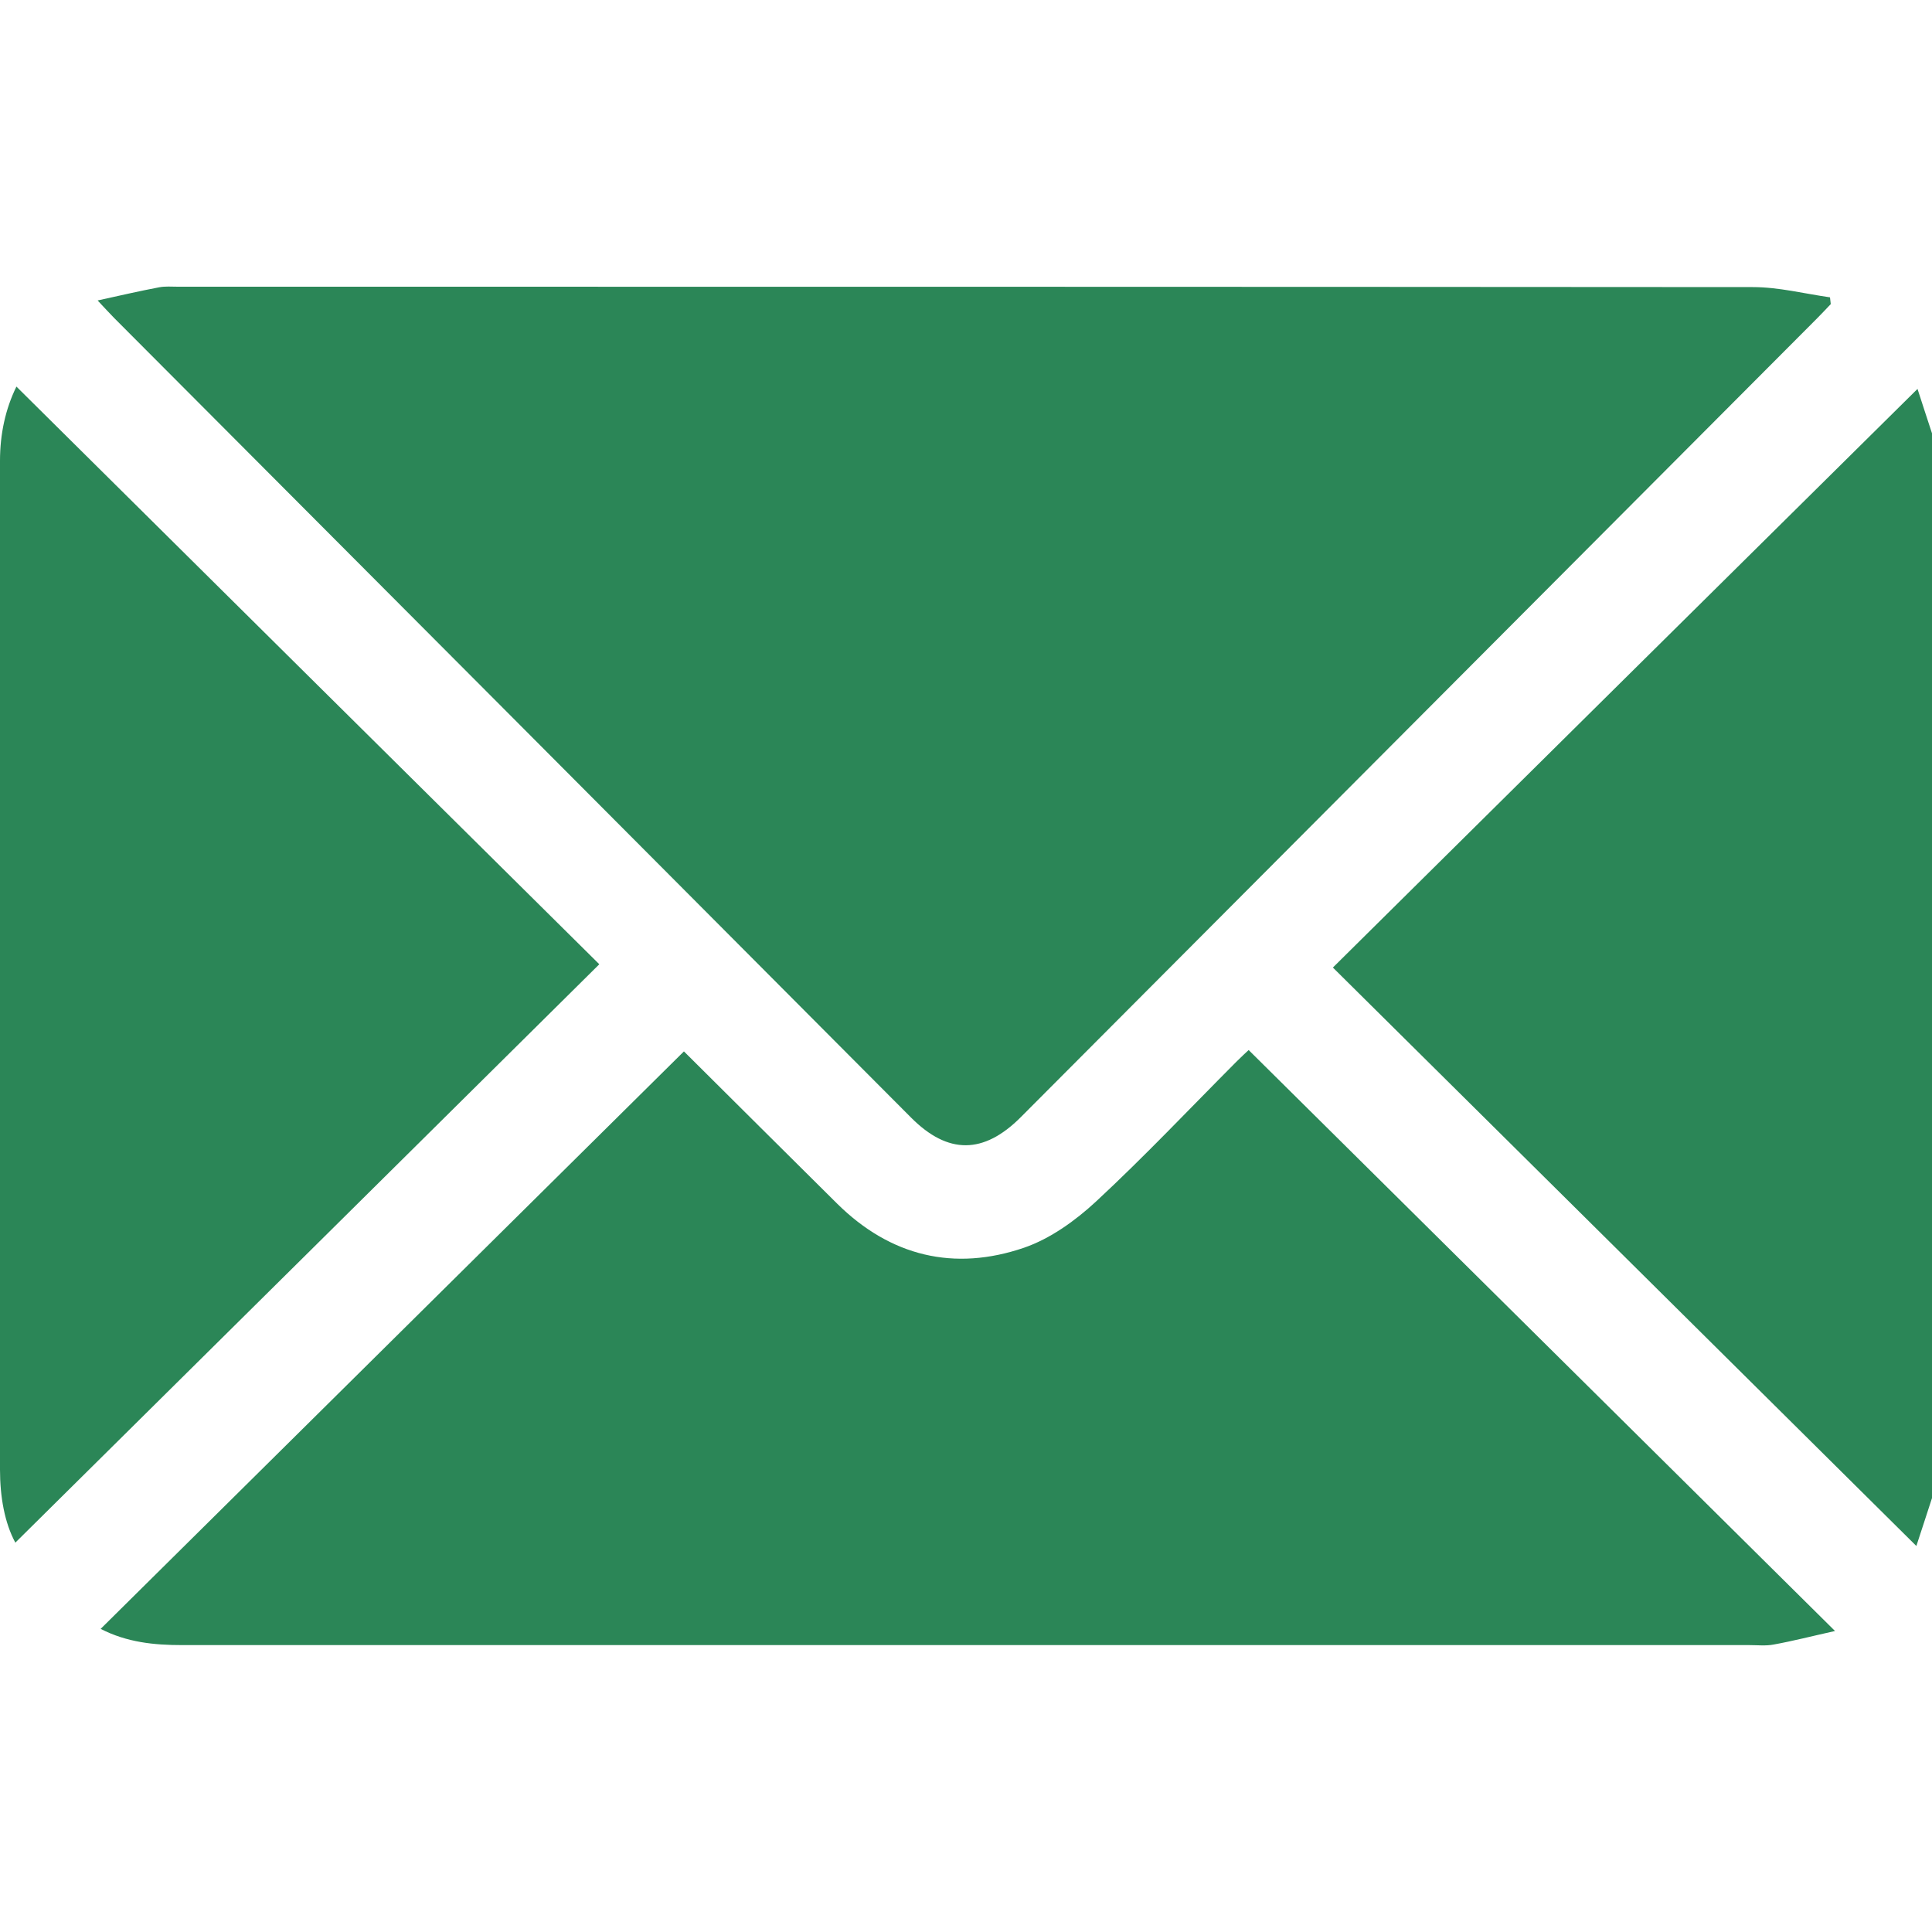 <?xml version="1.0" encoding="UTF-8"?>
<svg xmlns="http://www.w3.org/2000/svg" id="Layer_1" data-name="Layer 1" viewBox="0 0 100 100">
  <defs>
    <style>
      .cls-1 {
        fill: #2b8657;
      }
    </style>
  </defs>
  <path class="cls-1" d="M100,77.54c-.28,.85-.55,1.7-.81,2.48-10.1-10.02-20.14-19.97-30.2-29.94,10.12-10.02,20.18-19.98,30.26-29.95,.21,.64,.48,1.49,.76,2.33v55.08Z"></path>
  <path class="cls-1" d="M5.06,15.55c1.18-.26,2.18-.49,3.18-.68,.31-.06,.65-.03,.97-.03,27.17,0,54.35,0,81.52,.02,1.33,0,2.66,.34,3.99,.53,.01,.12,.03,.24,.04,.35-.24,.25-.47,.5-.71,.74-13.74,13.78-27.48,27.57-41.22,41.35-1.92,1.92-3.76,1.93-5.66,.03C33.43,44.06,19.66,30.25,5.9,16.45c-.23-.23-.44-.47-.84-.89Z"></path>
  <path class="cls-1" d="M35.42,54.44c2.52,2.5,5.21,5.19,7.91,7.86,2.76,2.73,6.06,3.52,9.68,2.28,1.36-.47,2.65-1.4,3.72-2.39,2.5-2.32,4.85-4.81,7.26-7.23,.25-.25,.51-.49,.64-.61,10.07,9.98,20.09,19.91,30.35,30.07-1.21,.27-2.18,.52-3.17,.7-.41,.08-.84,.03-1.27,.03-27.04,0-54.08,0-81.12,0-1.44,0-2.85-.14-4.21-.84,10.09-9.99,20.13-19.93,30.19-29.89Z"></path>
  <path class="cls-1" d="M.79,79.84C.24,78.82,0,77.48,0,76.07c0-8.75,0-17.5,0-26.26,0-8.65,0-17.31,0-25.96,0-1.38,.28-2.68,.85-3.84,10.07,9.98,20.11,19.94,30.17,29.9-10.11,10.02-20.17,19.98-30.23,29.94Z"></path>
</svg>
